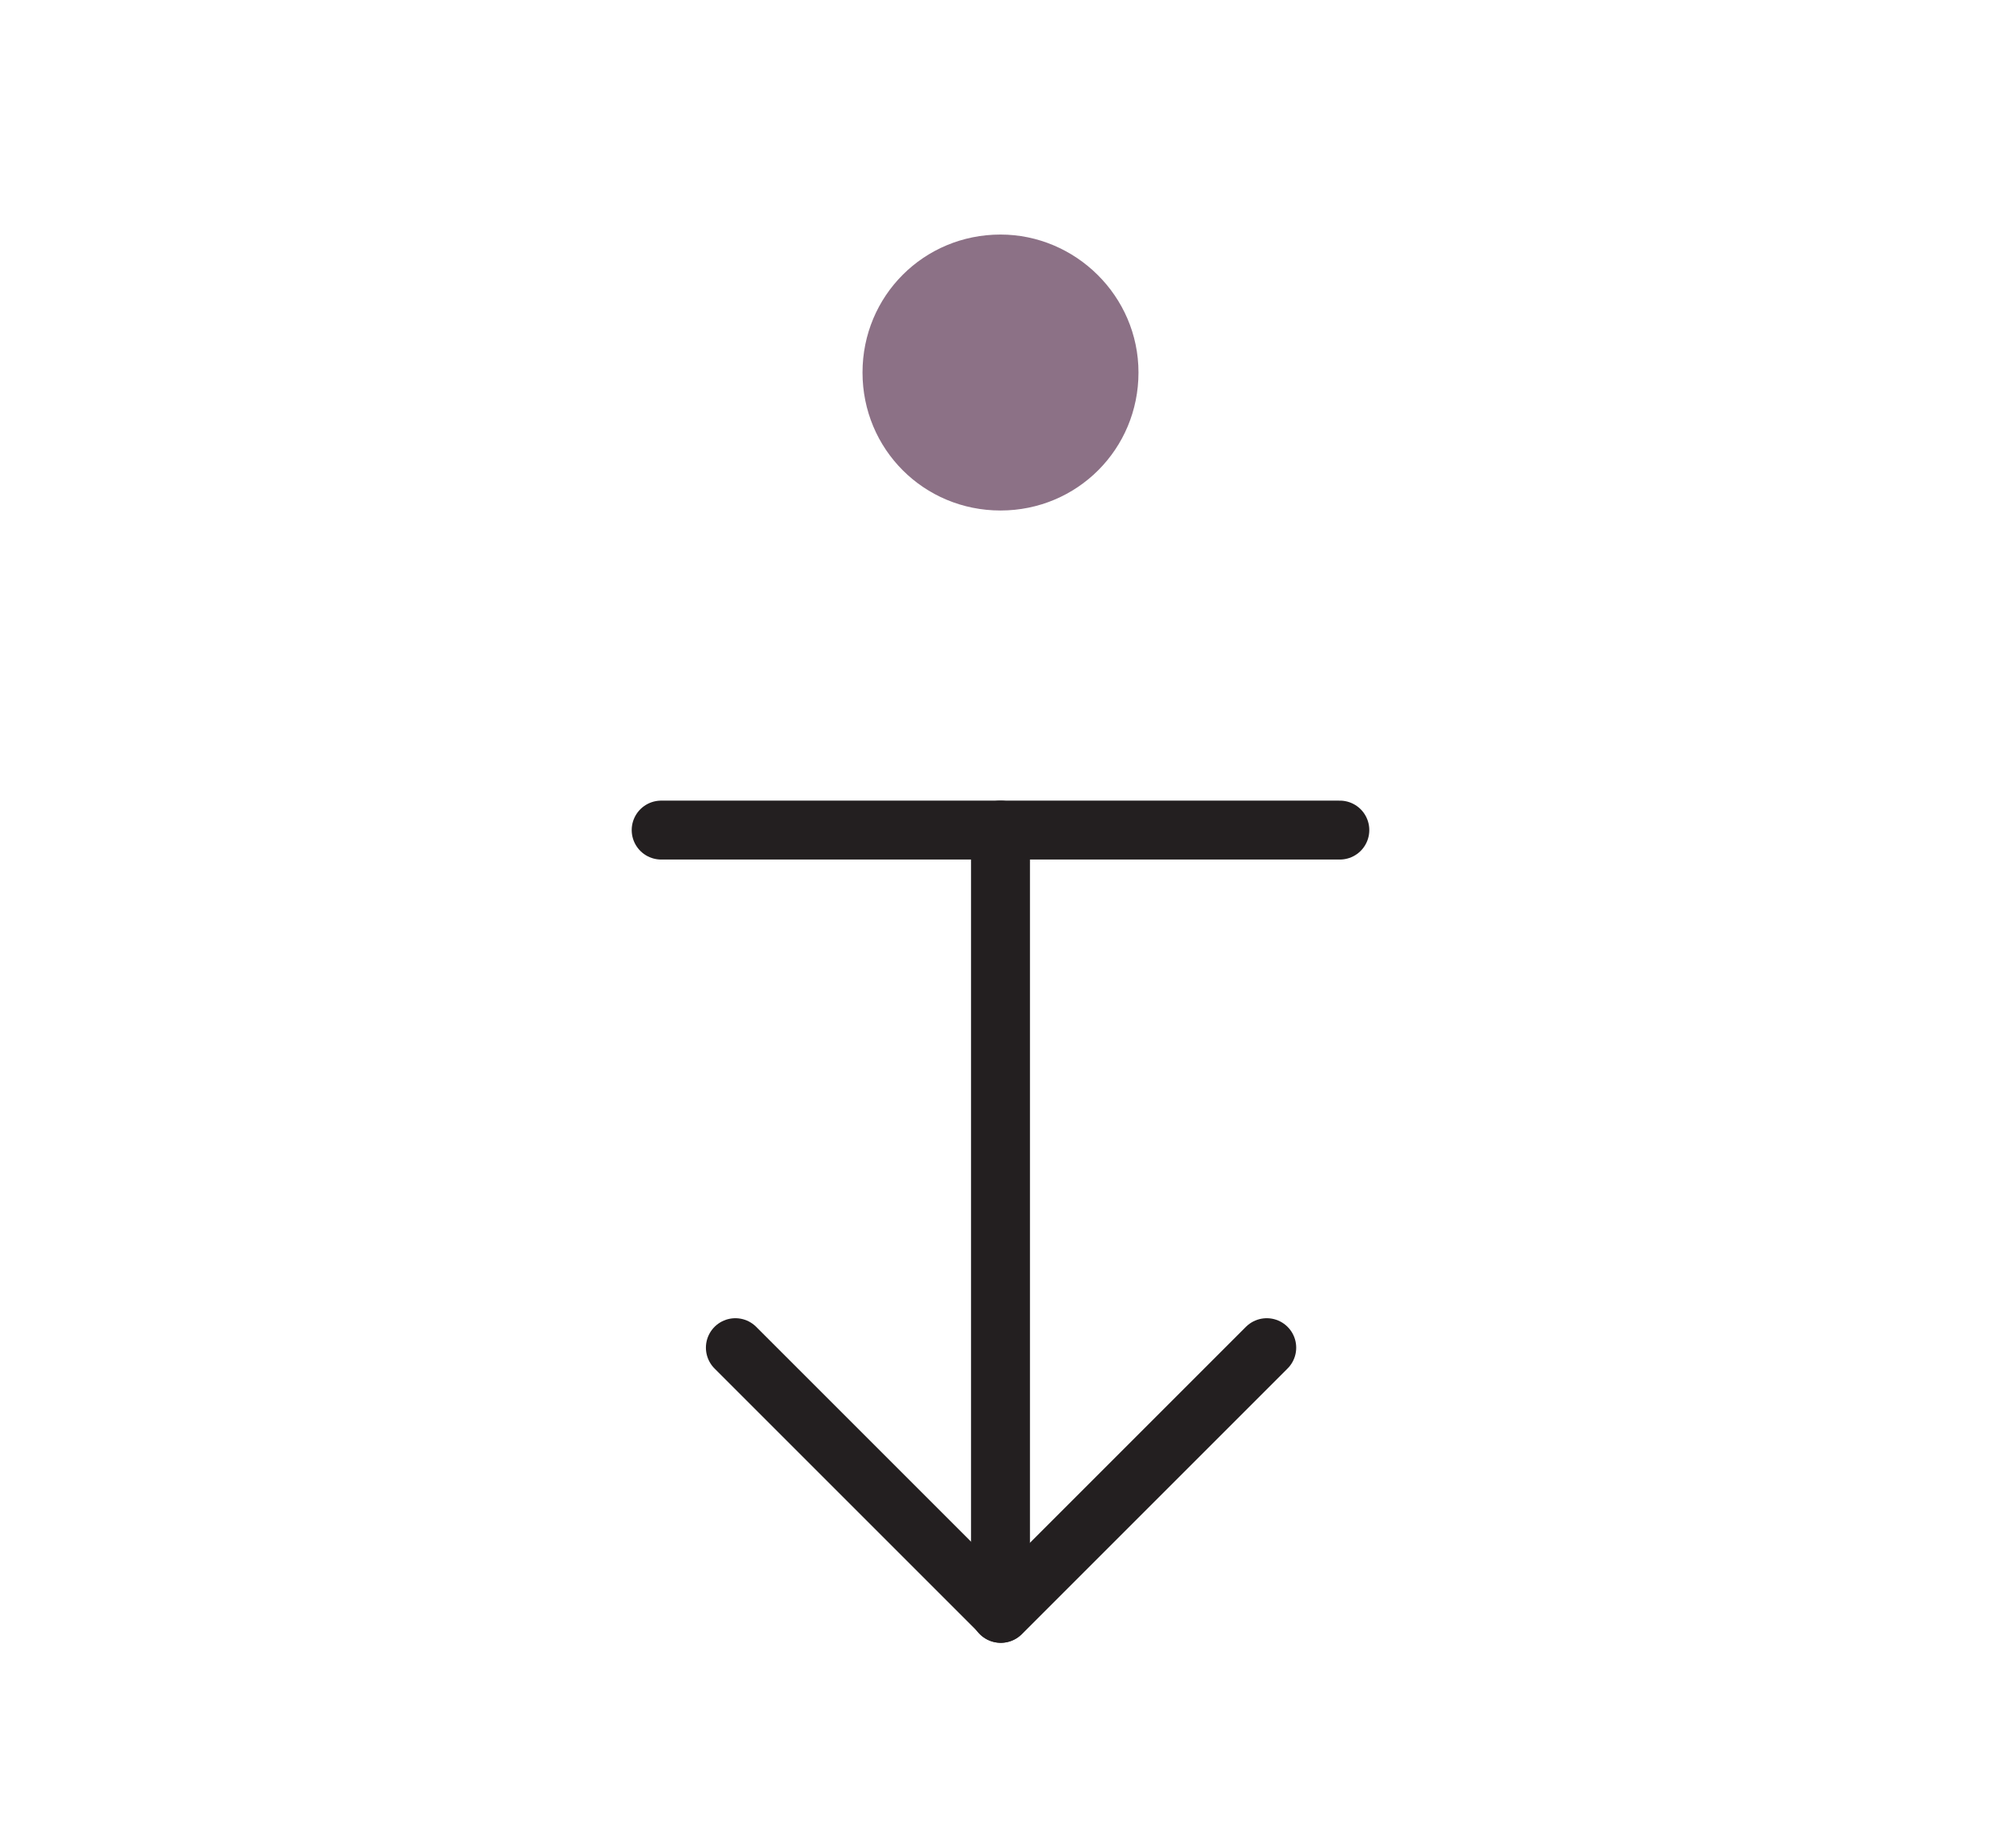 <?xml version="1.0" encoding="UTF-8"?>
<svg id="uuid-1da7ed85-b27d-4bcf-a410-924c58f9f756" data-name="Layer 1" xmlns="http://www.w3.org/2000/svg" viewBox="0 0 144 133">
  <defs>
    <style>
      .uuid-b74326bc-94ba-4284-bd6a-a40ad43a828e {
        fill: none;
        stroke: #231f20;
        stroke-linecap: round;
        stroke-linejoin: round;
        stroke-width: 4.24px;
      }

      .uuid-e65520c2-cec0-4b8d-9bd5-376b43599568 {
        fill: #8c7186;
        stroke-width: 0px;
      }
    </style>
  </defs>
  <path id="uuid-1f3735ee-6403-4bcc-825a-2be453ad9d09" data-name="Path 190" class="uuid-e65520c2-cec0-4b8d-9bd5-376b43599568" d="M81.93,26.81c0,5.51-4.41,9.93-9.93,9.93s-9.93-4.41-9.93-9.93,4.41-9.93,9.93-9.93h0c5.38,0,9.93,4.41,9.93,9.93h0"/>
  <polyline class="uuid-b74326bc-94ba-4284-bd6a-a40ad43a828e" points="91.16 96.99 72.04 116.11 52.92 96.99"/>
  <line class="uuid-b74326bc-94ba-4284-bd6a-a40ad43a828e" x1="72" y1="59.74" x2="72" y2="116.11"/>
  <line class="uuid-b74326bc-94ba-4284-bd6a-a40ad43a828e" x1="96.42" y1="59.74" x2="47.58" y2="59.74"/>
</svg>
